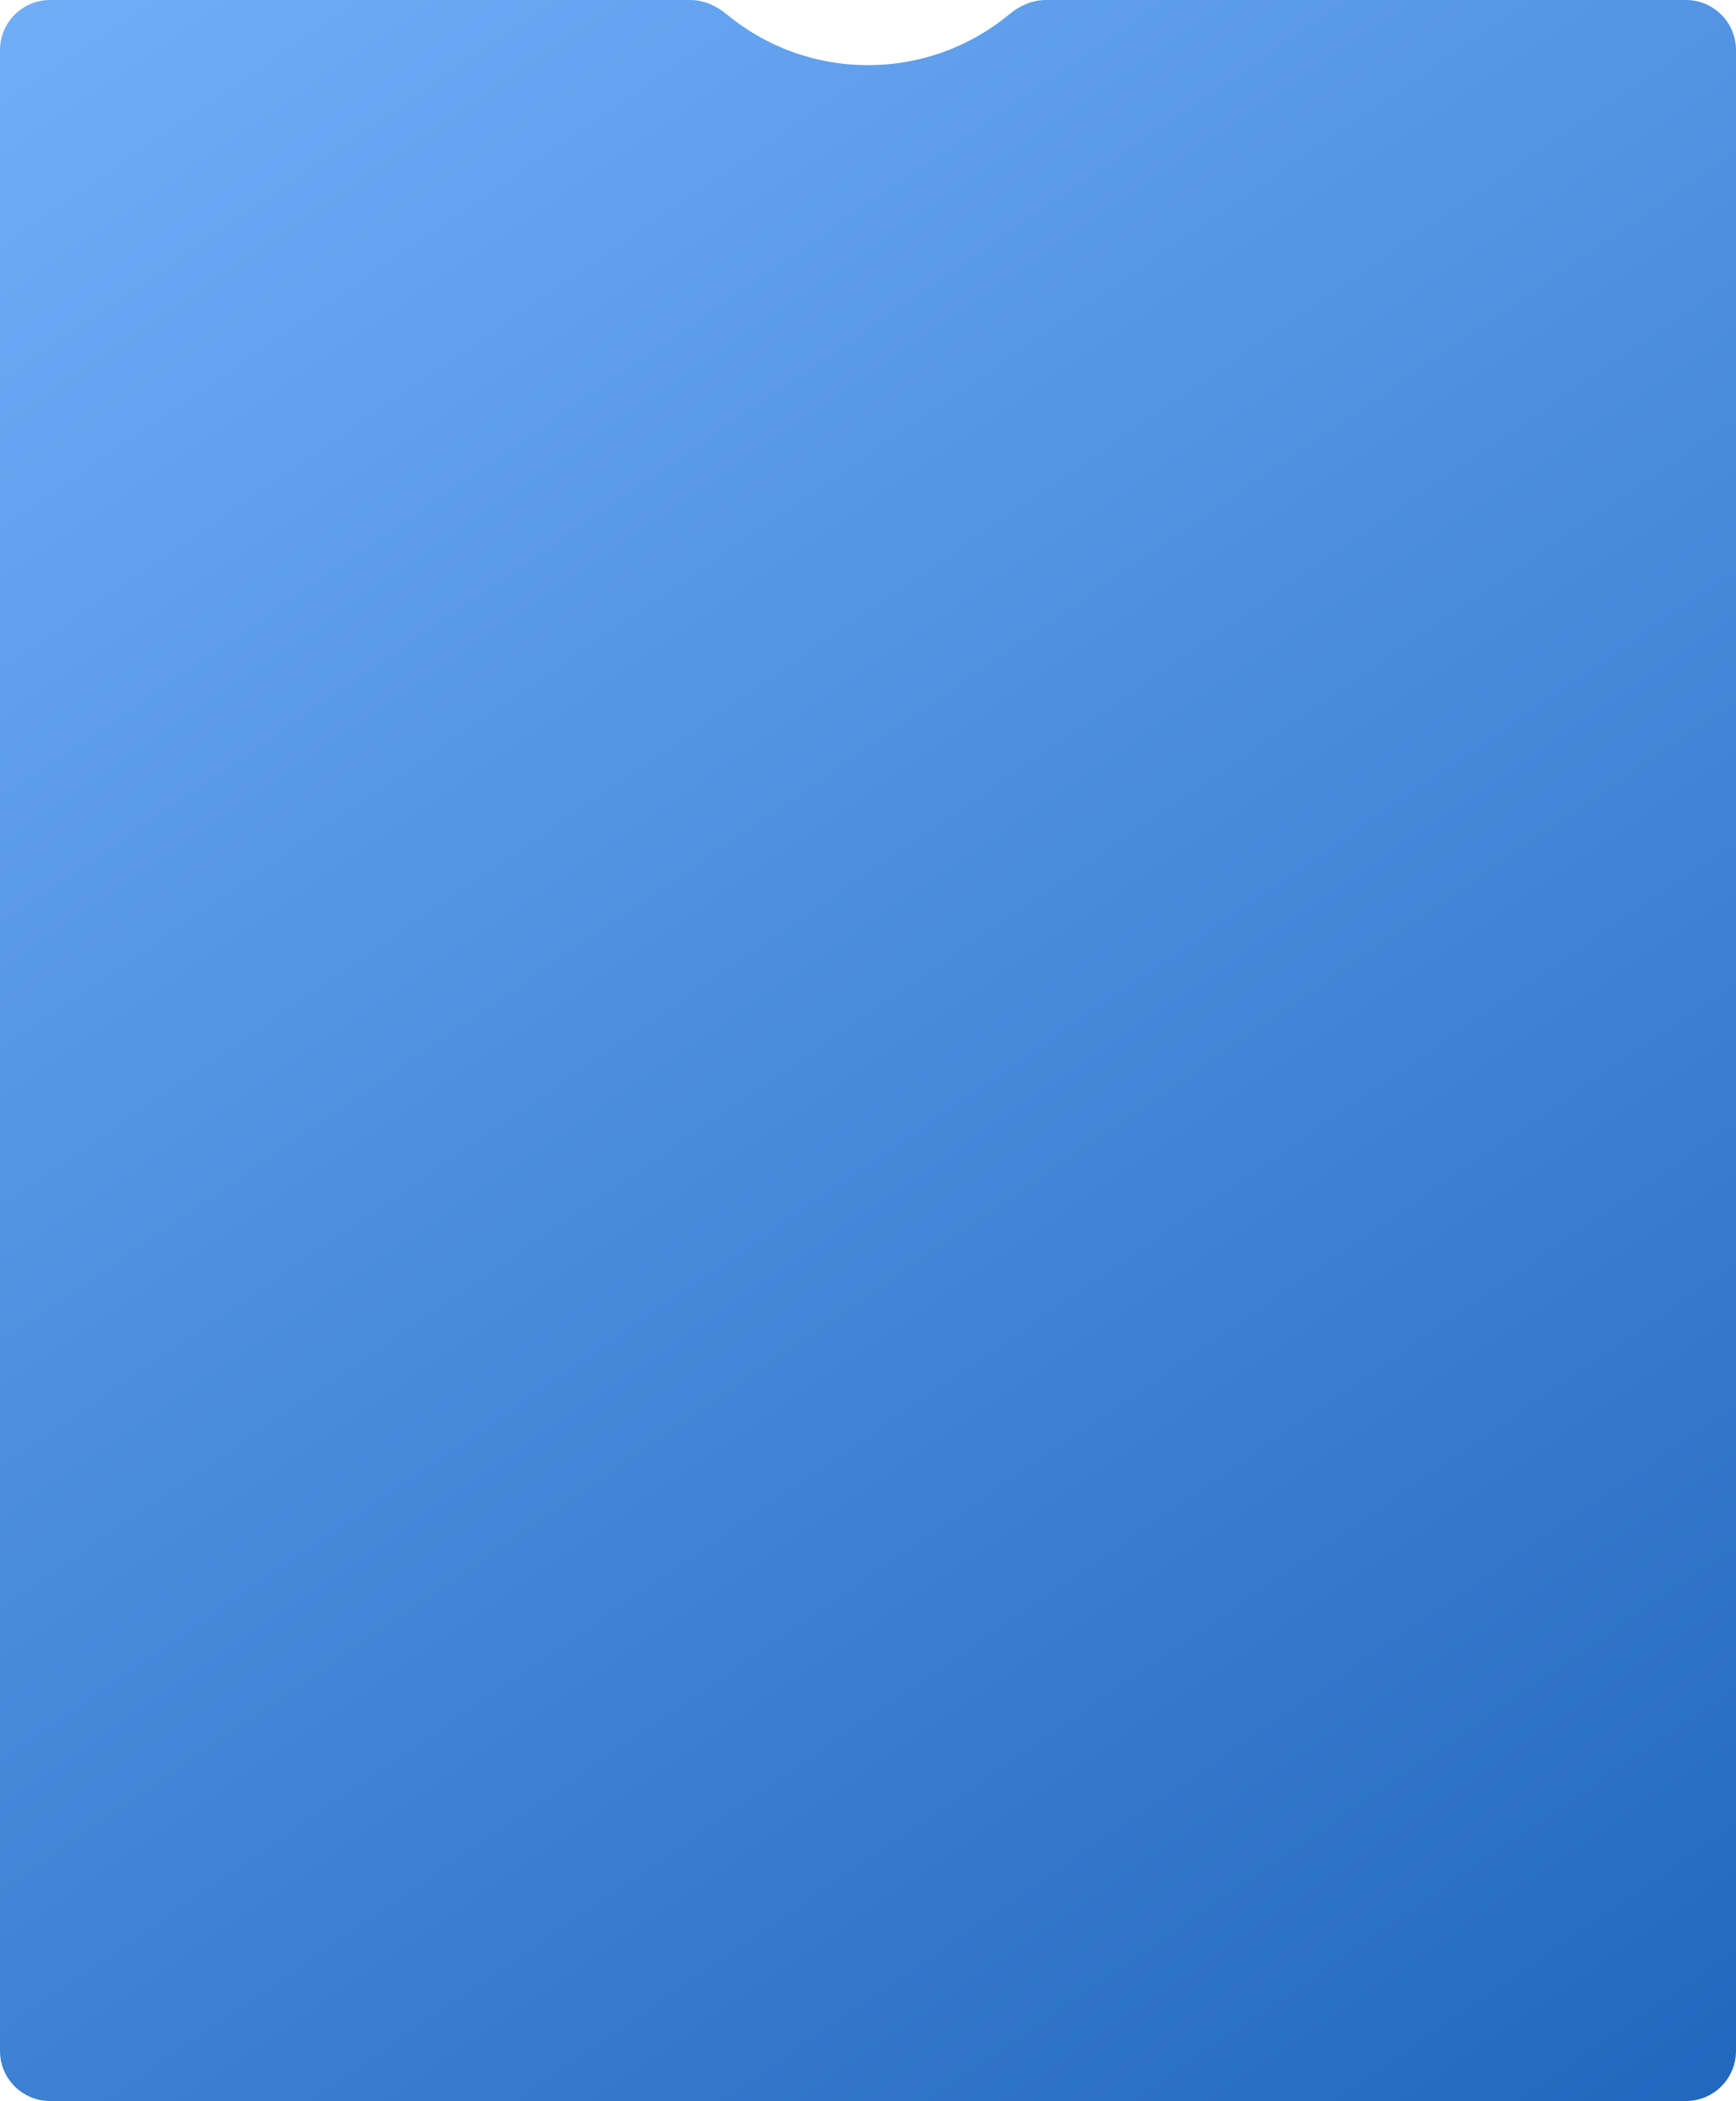 <?xml version="1.0" encoding="UTF-8"?> <svg xmlns="http://www.w3.org/2000/svg" width="1040" height="1258" viewBox="0 0 1040 1258" fill="none"> <path fill-rule="evenodd" clip-rule="evenodd" d="M435.094 8.376C428.969 3.291 421.436 0 413.475 0H30C13.431 0 0 13.431 0 30V1228C0 1244.57 13.431 1258 30 1258H1010C1026.57 1258 1040 1244.57 1040 1228V30C1040 13.431 1026.57 0 1010 0H626.525C618.564 0 611.031 3.291 604.906 8.376C581.872 27.501 552.279 39 520 39C487.721 39 458.129 27.501 435.094 8.376Z" fill="url(#paint0_linear_228_397)"></path> <defs> <linearGradient id="paint0_linear_228_397" x1="29.5" y1="-54" x2="986.5" y2="1343" gradientUnits="userSpaceOnUse"> <stop stop-color="#71AFF9"></stop> <stop offset="1" stop-color="#1F66BC"></stop> </linearGradient> </defs> </svg> 